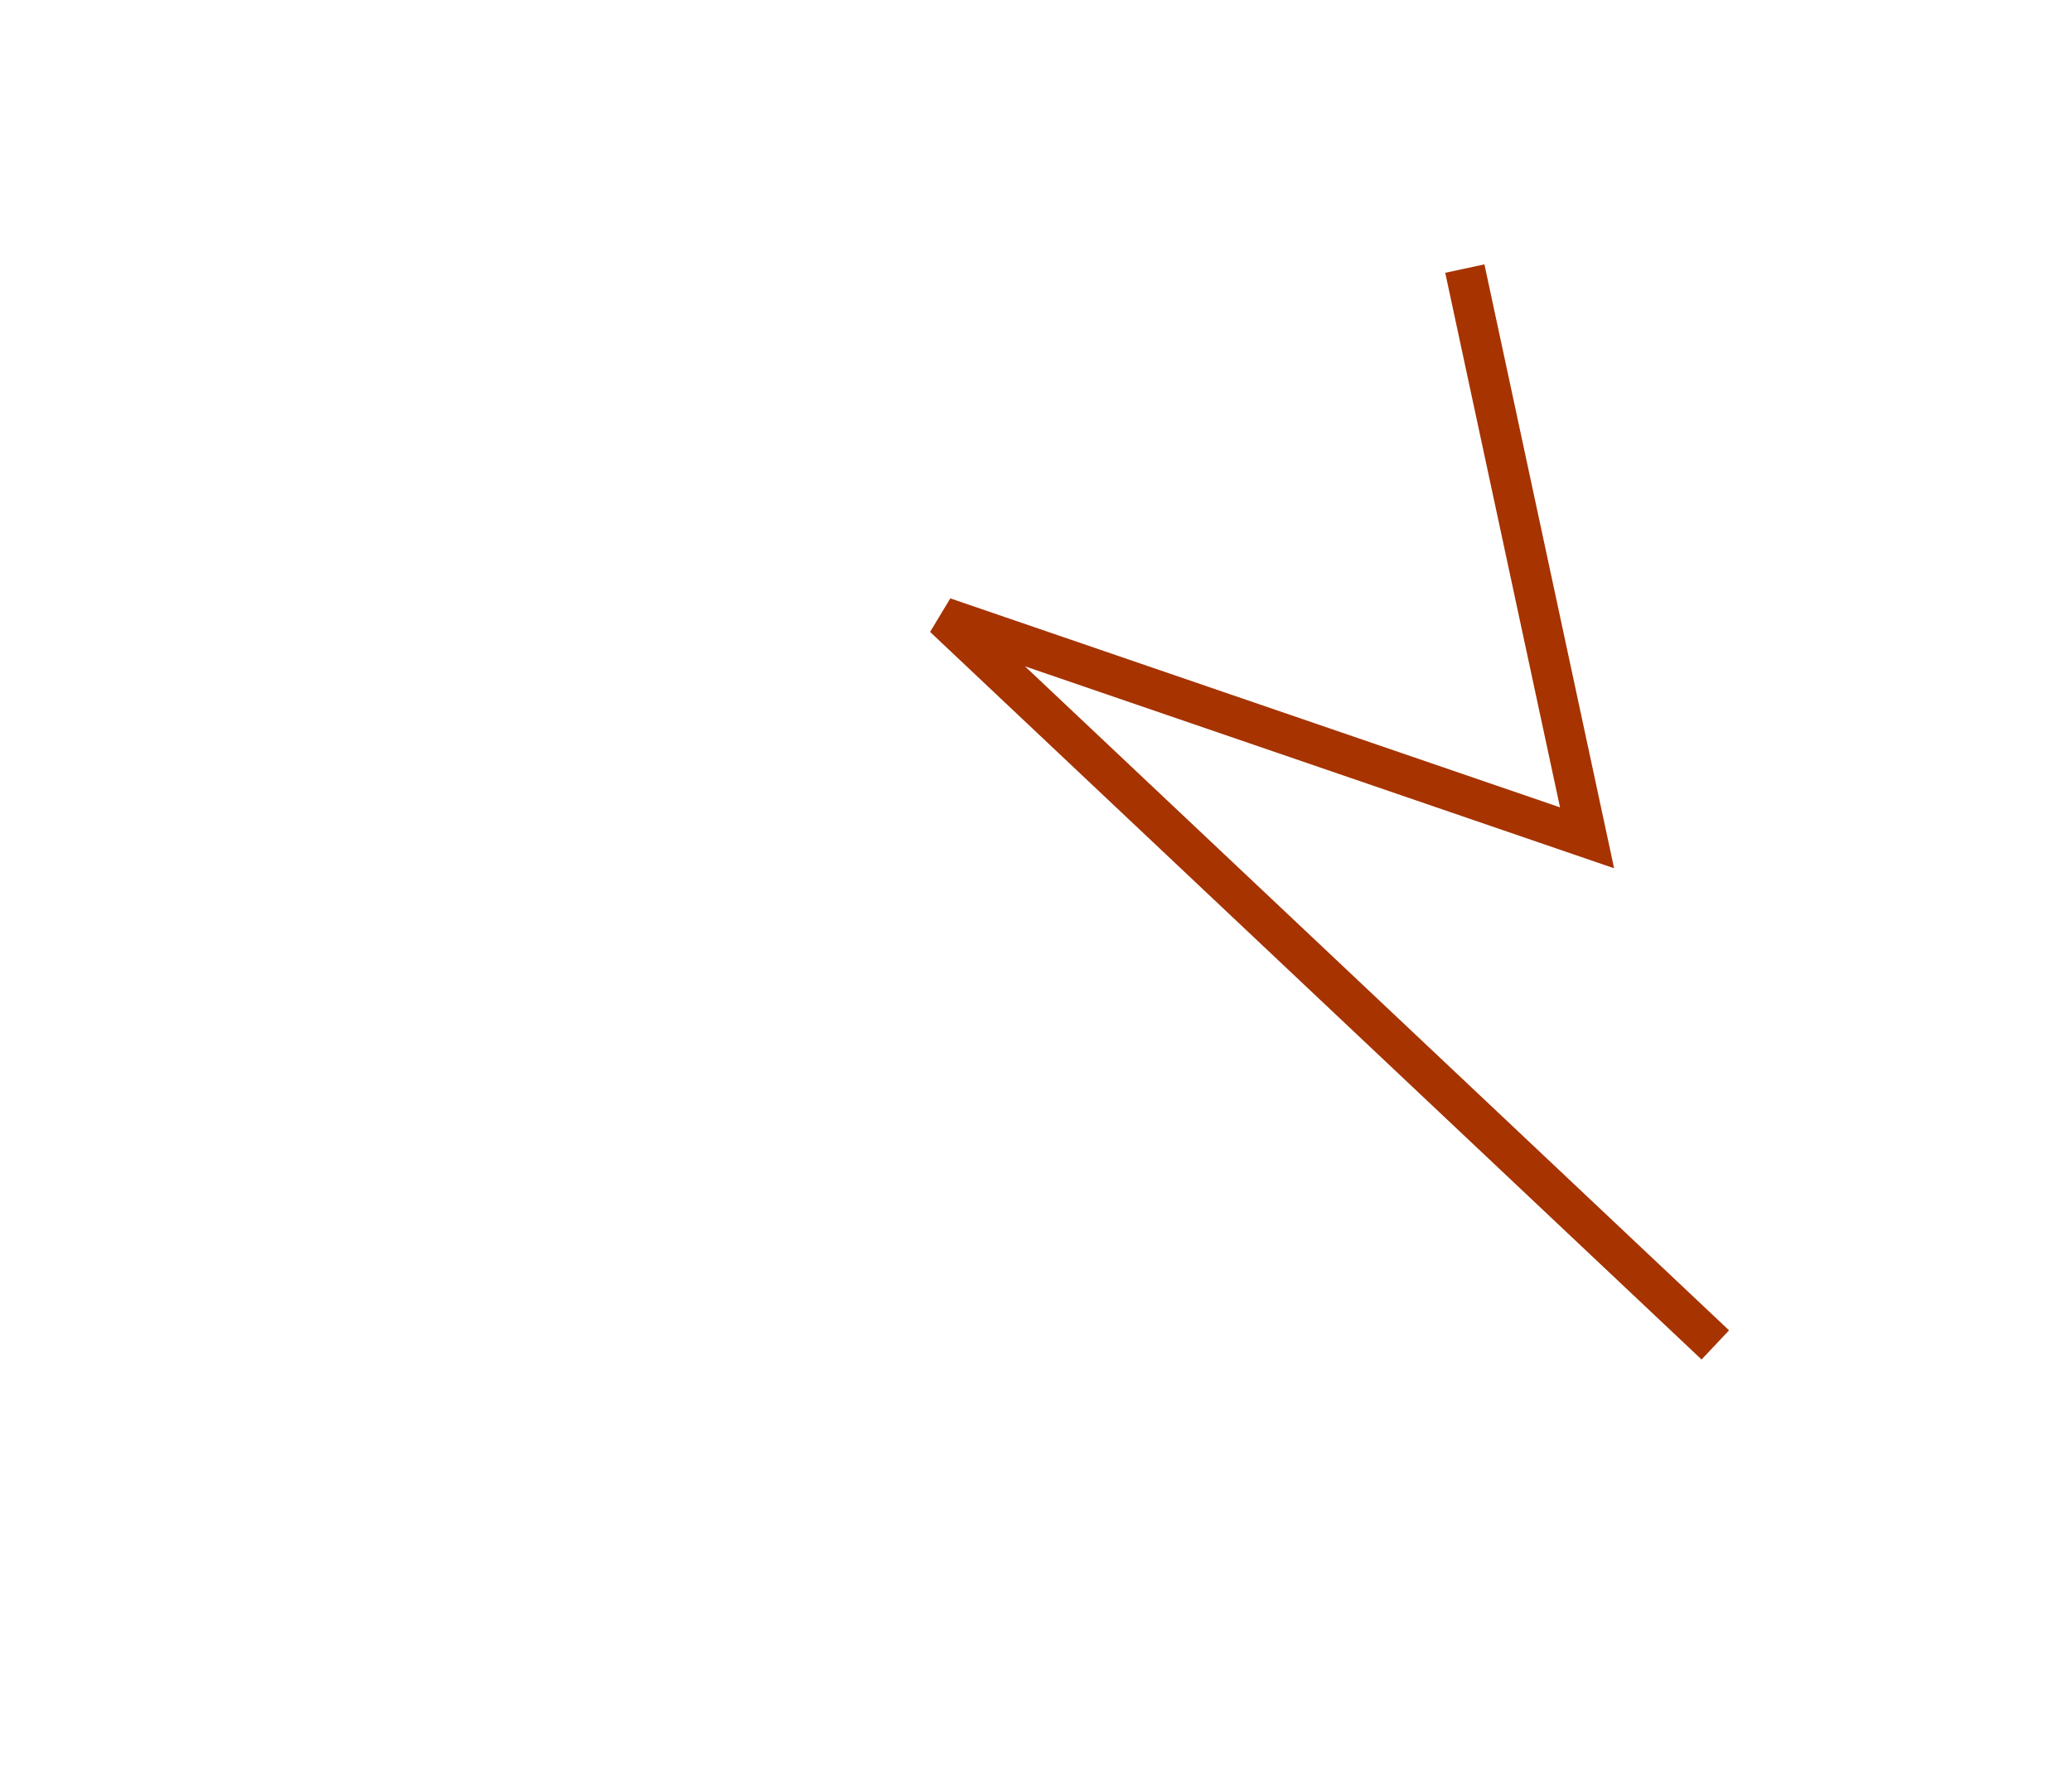 <?xml version="1.0" encoding="UTF-8"?> <svg xmlns="http://www.w3.org/2000/svg" width="517" height="445" viewBox="0 0 517 445" fill="none"> <path d="M365.5 67L396 209L235.5 154L428 335.5" stroke="#A63300" stroke-width="10"></path> </svg> 